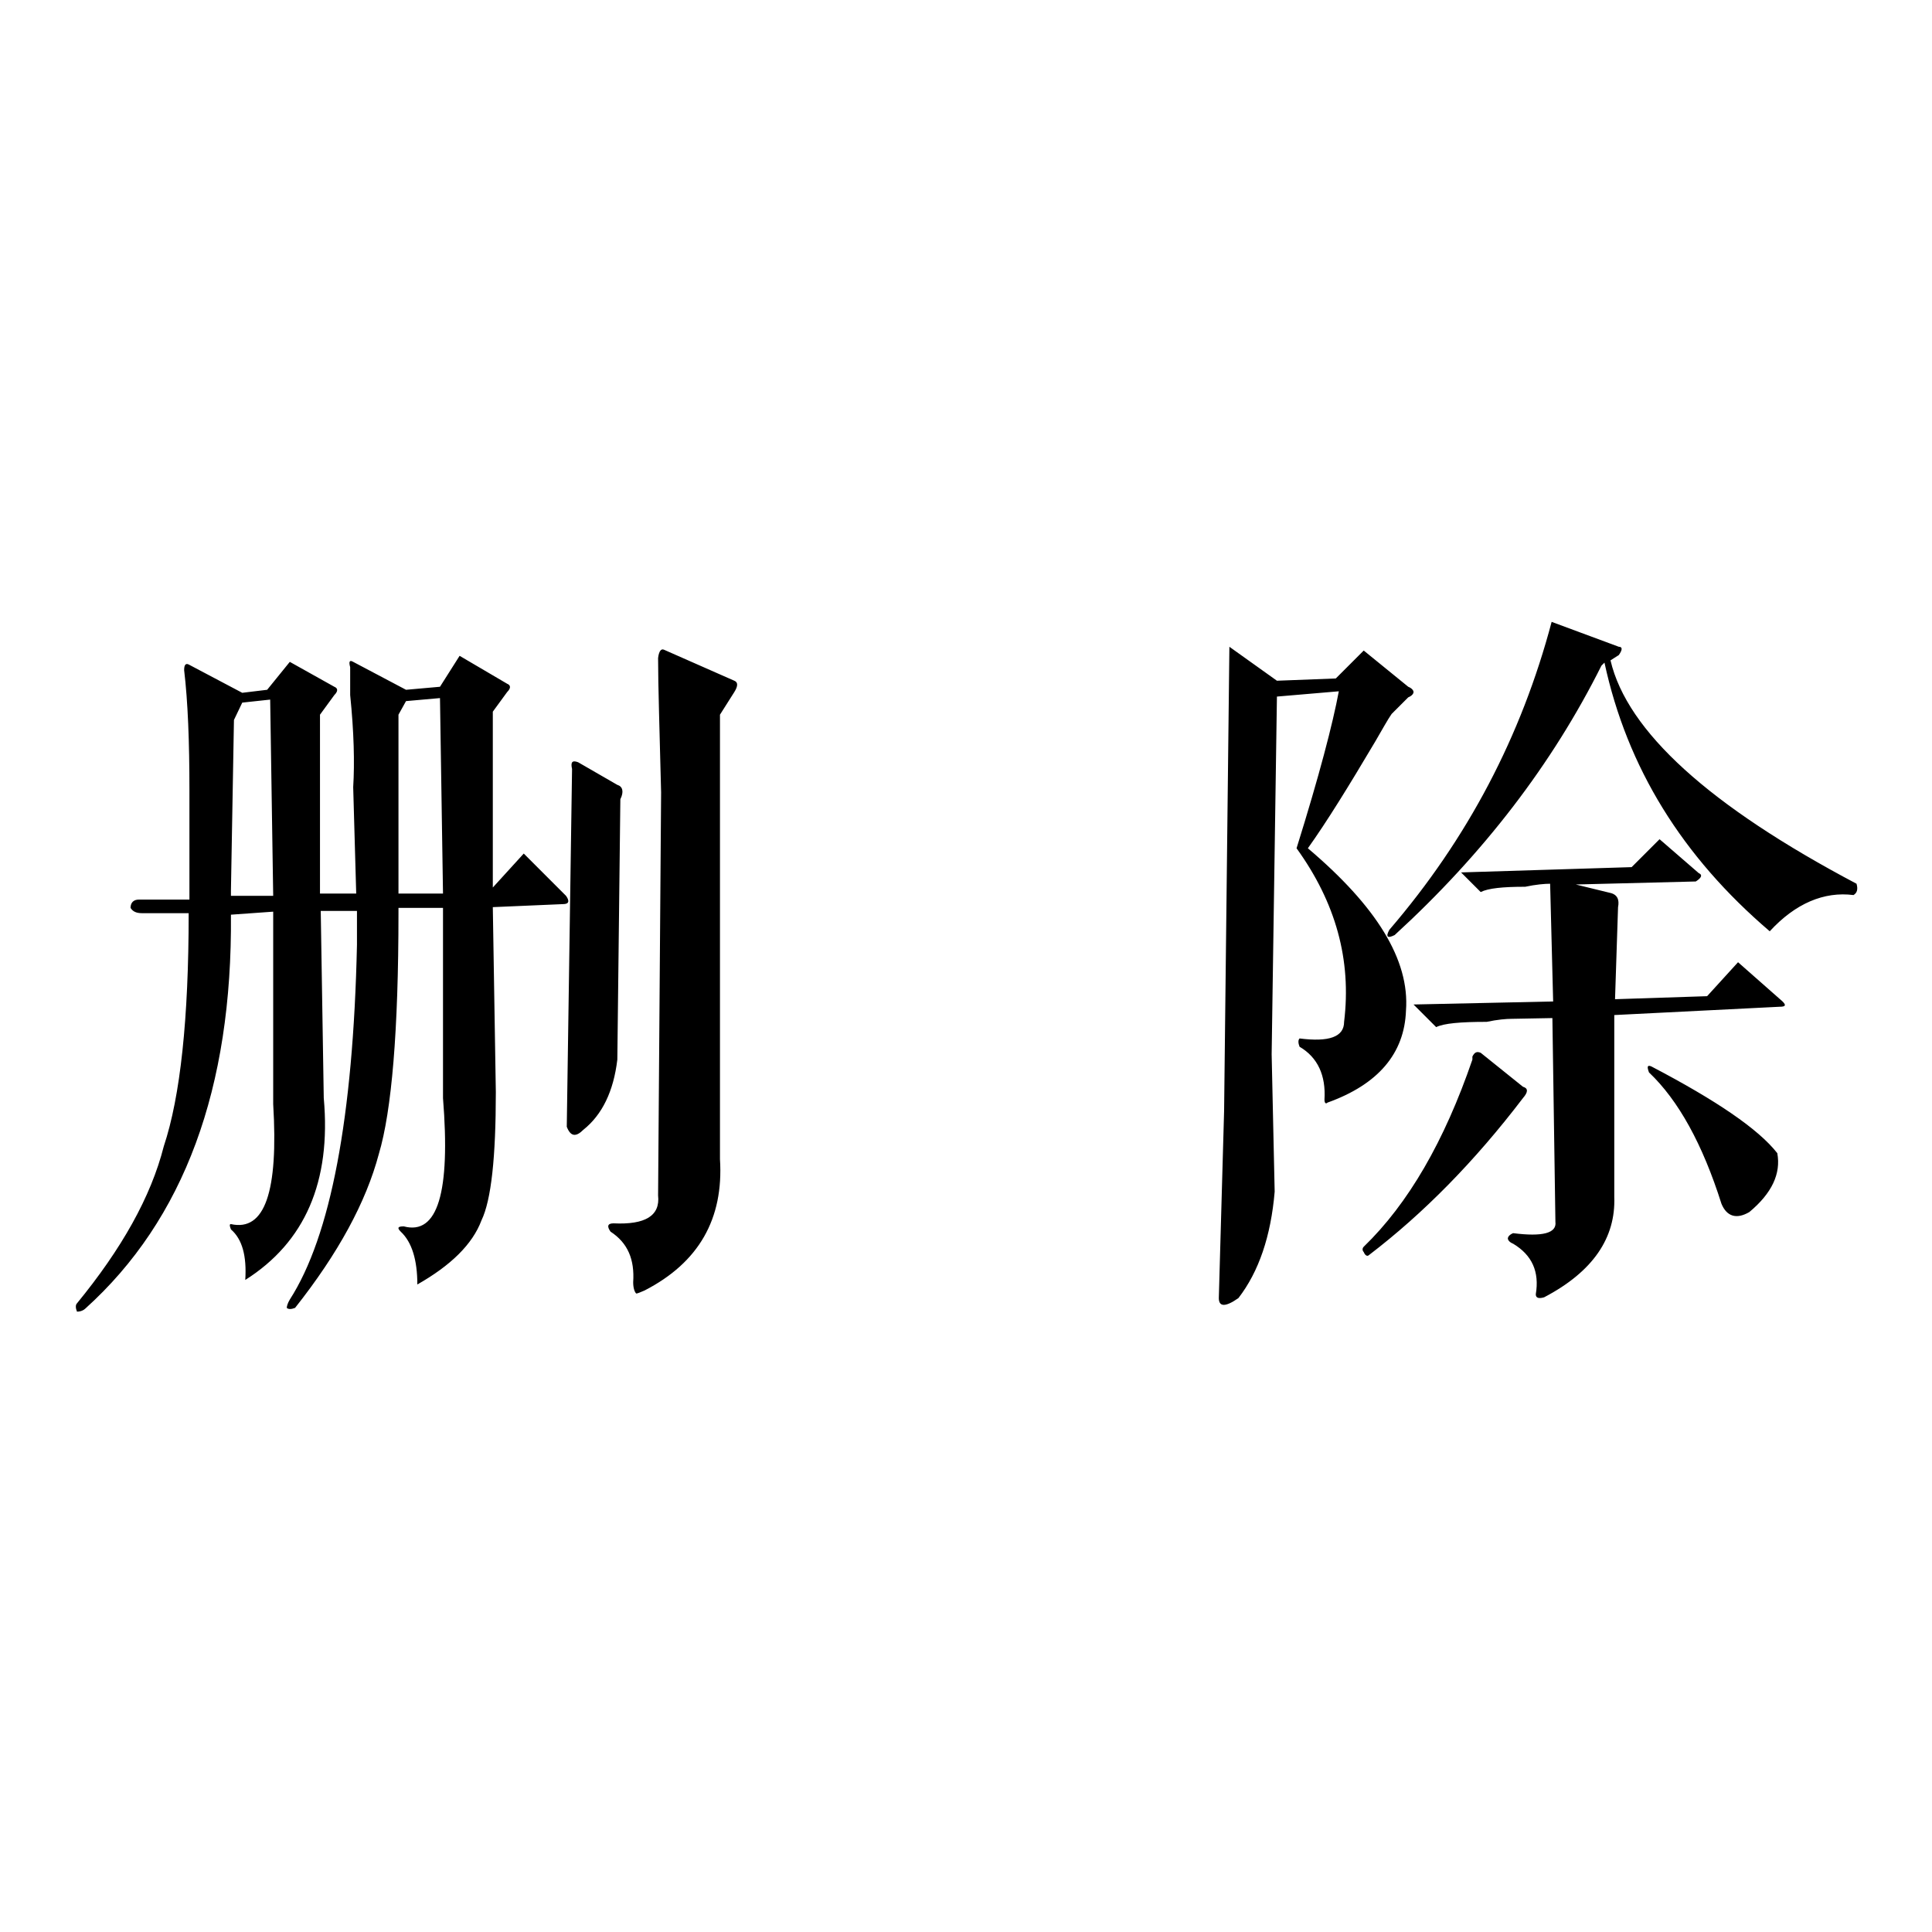 <?xml version="1.0" encoding="utf-8"?>
<!-- Svg Vector Icons : http://www.onlinewebfonts.com/icon -->
<!DOCTYPE svg PUBLIC "-//W3C//DTD SVG 1.1//EN" "http://www.w3.org/Graphics/SVG/1.1/DTD/svg11.dtd">
<svg version="1.1" xmlns="http://www.w3.org/2000/svg" xmlns:xlink="http://www.w3.org/1999/xlink" x="0px" y="0px" viewBox="0 0 256 256" enable-background="new 0 0 256 256" xml:space="preserve">
<g><g><path fill="#000000" d="M18.8,121c-0.7,0-1.2-0.2-1.5-0.7c0-0.7,0.4-1.1,1.1-1.1h6.7v-0.4v-14.1c0-6.4-0.2-11.7-0.7-15.9c0-0.7,0.2-1,0.7-0.7l7,3.7l3.3-0.4l3-3.7l5.9,3.3c0.5,0.2,0.5,0.6,0,1.1l-1.9,2.6v23.7h4.8l-0.4-14.1c0.2-3.2,0.1-7.3-0.4-12.2v-3.7c-0.2-0.7-0.1-1,0.4-0.7l7,3.7l4.5-0.4l2.6-4.1l6.3,3.7c0.5,0.2,0.5,0.6,0,1.1l-1.9,2.6v23.3l4.1-4.5l5.6,5.6c0.5,0.7,0.4,1.1-0.4,1.1l-9.3,0.4l0.4,24.5c0,8.6-0.6,14.3-1.9,17c-1.2,3.2-4.1,6-8.5,8.5c0-3.2-0.7-5.6-2.2-7c-0.5-0.5-0.4-0.7,0.4-0.7c4.5,1.2,6.2-4.5,5.2-17v-25.2h-5.9v0.7c0,15.6-0.9,26.2-2.6,31.9c-1.7,6.4-5.4,13.2-11.1,20.4c-0.5,0.2-0.9,0.2-1.1,0c0-0.2,0.1-0.6,0.4-1.1c5.4-8.4,8.4-24.1,8.9-47v-4.5h-4.8l0.4,24.8c1,11.1-2.5,19.1-10.4,24.1c0.2-3.2-0.4-5.4-1.9-6.7c-0.2-0.5-0.2-0.7,0-0.7c4.5,1,6.3-4.3,5.6-15.9v-25.5l-5.6,0.4c0.2,23-6.2,40.4-19.3,52.2c-0.2,0.2-0.6,0.4-1.1,0.4c-0.2-0.5-0.2-0.9,0-1.1c5.9-7.2,9.8-14.1,11.5-20.8C23.9,145.3,25,135,25,121L18.8,121L18.8,121z M88,86.1l9.3,4.1c0.5,0.2,0.5,0.7,0,1.5l-1.9,3v58.9c0.5,7.9-2.8,13.7-10,17.4c-0.5,0.2-0.9,0.4-1.1,0.4c-0.2-0.2-0.4-0.7-0.4-1.5c0.2-3-0.7-5.2-3-6.7c-0.5-0.7-0.4-1.1,0.4-1.1c4.2,0.2,6.2-1,5.9-3.7l0.4-53.4c-0.2-8.2-0.4-14.1-0.4-17.8C87.3,86.3,87.6,85.9,88,86.1L88,86.1z M76.6,101l5.2,3c0.7,0.2,0.9,0.9,0.4,1.9l-0.4,34.5c-0.5,4.2-2,7.3-4.5,9.3c-1,1-1.7,0.9-2.2-0.4l0.7-47.4C75.6,101,75.8,100.7,76.6,101L76.6,101z M52.8,94.7v23.7h5.9l-0.4-25.9l-4.5,0.4L52.8,94.7z M30.6,118v0.7h5.6l-0.4-26l-3.7,0.4L31,95.4L30.6,118z M177,89.9l3.7-3.7l5.9,4.8c0.5,0.2,0.7,0.5,0.7,0.7c0,0.2-0.2,0.5-0.7,0.7l-2.2,2.2c-0.5,0.7-1.2,2-2.2,3.7c-3.5,5.9-6.4,10.6-8.9,14.1c9.1,7.7,13.5,14.8,13,21.5c-0.2,5.7-3.7,9.8-10.4,12.2c-0.2,0.2-0.4,0.1-0.4-0.4c0.2-3.2-0.9-5.6-3.3-7c-0.2-0.5-0.2-0.9,0-1.1c3.9,0.5,5.9-0.2,5.9-2.2c1-8.2-1.1-15.8-6.3-23c3-9.6,4.8-16.5,5.6-20.8l-8.2,0.7l-0.7,47.4l0.4,18.2c-0.5,5.9-2.1,10.6-4.8,14.1c-1.7,1.2-2.6,1.2-2.6,0l0.7-24.8l0.7-61.5l6.3,4.5L177,89.9z M200.3,135c-0.7,0-1.9,0.1-3.3,0.4c-3.5,0-5.7,0.2-6.7,0.7l-3-3l18.5-0.4l-0.4-15.6c-0.7,0-1.9,0.1-3.3,0.4c-3,0-4.9,0.2-5.9,0.7l-2.6-2.6l22.6-0.7l3.7-3.7l5.2,4.5c0.5,0.2,0.4,0.6-0.4,1.1l-15.9,0.4l4.5,1.1c1,0.2,1.3,0.9,1.1,1.9l-0.4,12.2l12.2-0.4l4.1-4.5l5.9,5.2c0.5,0.5,0.4,0.7-0.4,0.7l-21.9,1.1v13.7v10.4c0.2,5.4-2.8,9.9-9.3,13.3c-0.7,0.2-1.1,0.1-1.1-0.4c0.5-3-0.5-5.2-3-6.7c-0.5-0.2-0.7-0.5-0.7-0.7c0-0.2,0.2-0.5,0.7-0.7c3.9,0.5,5.8,0,5.6-1.5l-0.4-27L200.3,135L200.3,135z M184.8,123.9c-1,0.5-1.2,0.2-0.7-0.7c10.4-12.1,17.5-25.7,21.5-40.8l8.9,3.3c0.5,0,0.5,0.4,0,1.1l-1.1,0.7c2.2,9.4,13.1,19.3,32.6,29.6c0.2,0.7,0.1,1.2-0.4,1.5c-3.9-0.5-7.7,1.1-11.1,4.8c-11.6-9.9-18.9-21.7-21.9-35.6l-0.4,0.4C205.7,101.2,196.6,113.1,184.8,123.9L184.8,123.9z M196.2,139.5l5.6,4.5c0.7,0.2,0.7,0.7,0,1.5c-6.4,8.4-13.2,15.3-20.4,20.8c-0.2,0.2-0.5,0.1-0.7-0.4c-0.2-0.2-0.2-0.5,0-0.7c5.9-5.7,10.7-14,14.4-24.8v-0.4C195.4,139.4,195.7,139.3,196.2,139.5L196.2,139.5z M218.8,141.3c8.6,4.5,14.2,8.3,16.7,11.5c0.5,2.7-0.7,5.3-3.7,7.8c-1.7,1-3,0.6-3.7-1.1c-2.5-7.9-5.7-13.7-9.6-17.4C218.2,141.3,218.3,141.1,218.8,141.3L218.8,141.3z"/></g></g>
</svg>